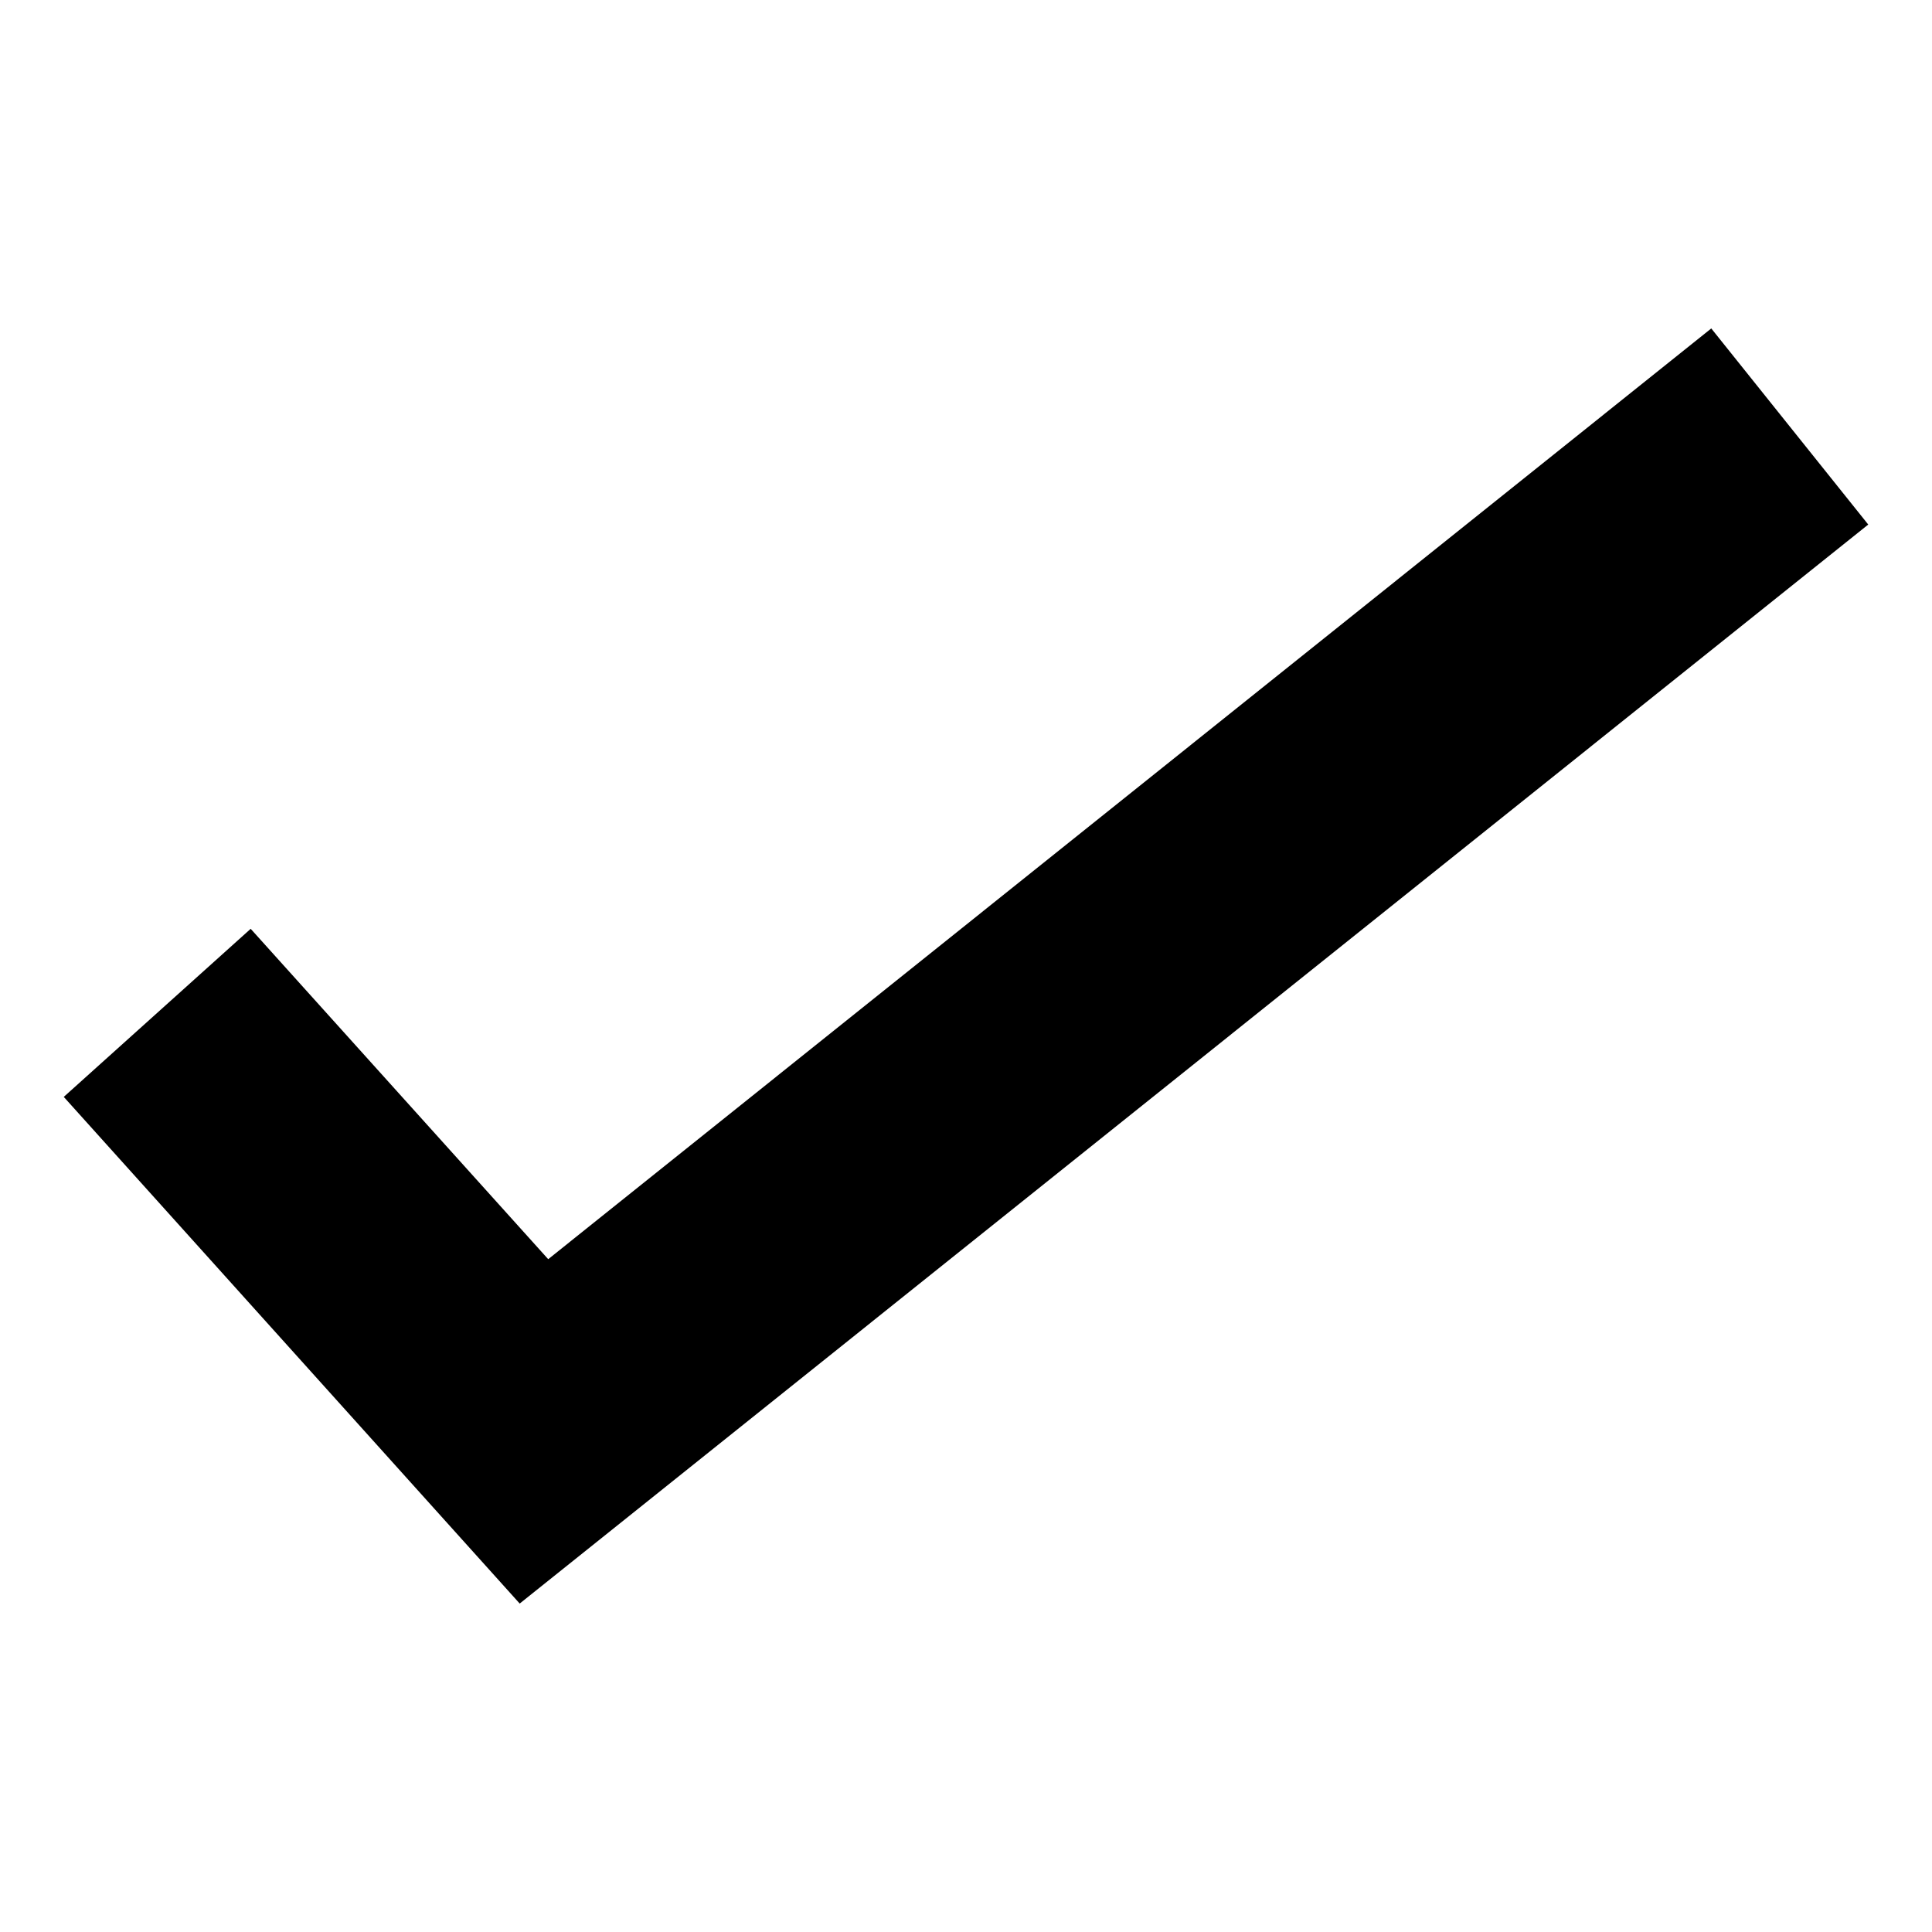 <?xml version="1.0" encoding="UTF-8"?> <svg xmlns="http://www.w3.org/2000/svg" id="Capa_1" data-name="Capa 1" viewBox="0 0 40 40"><title>ckck</title><polygon points="10.76 33.2 1.32 22.71 5.19 19.23 11.35 26.07 35.43 6.8 38.68 10.86 10.76 33.2"></polygon></svg> 